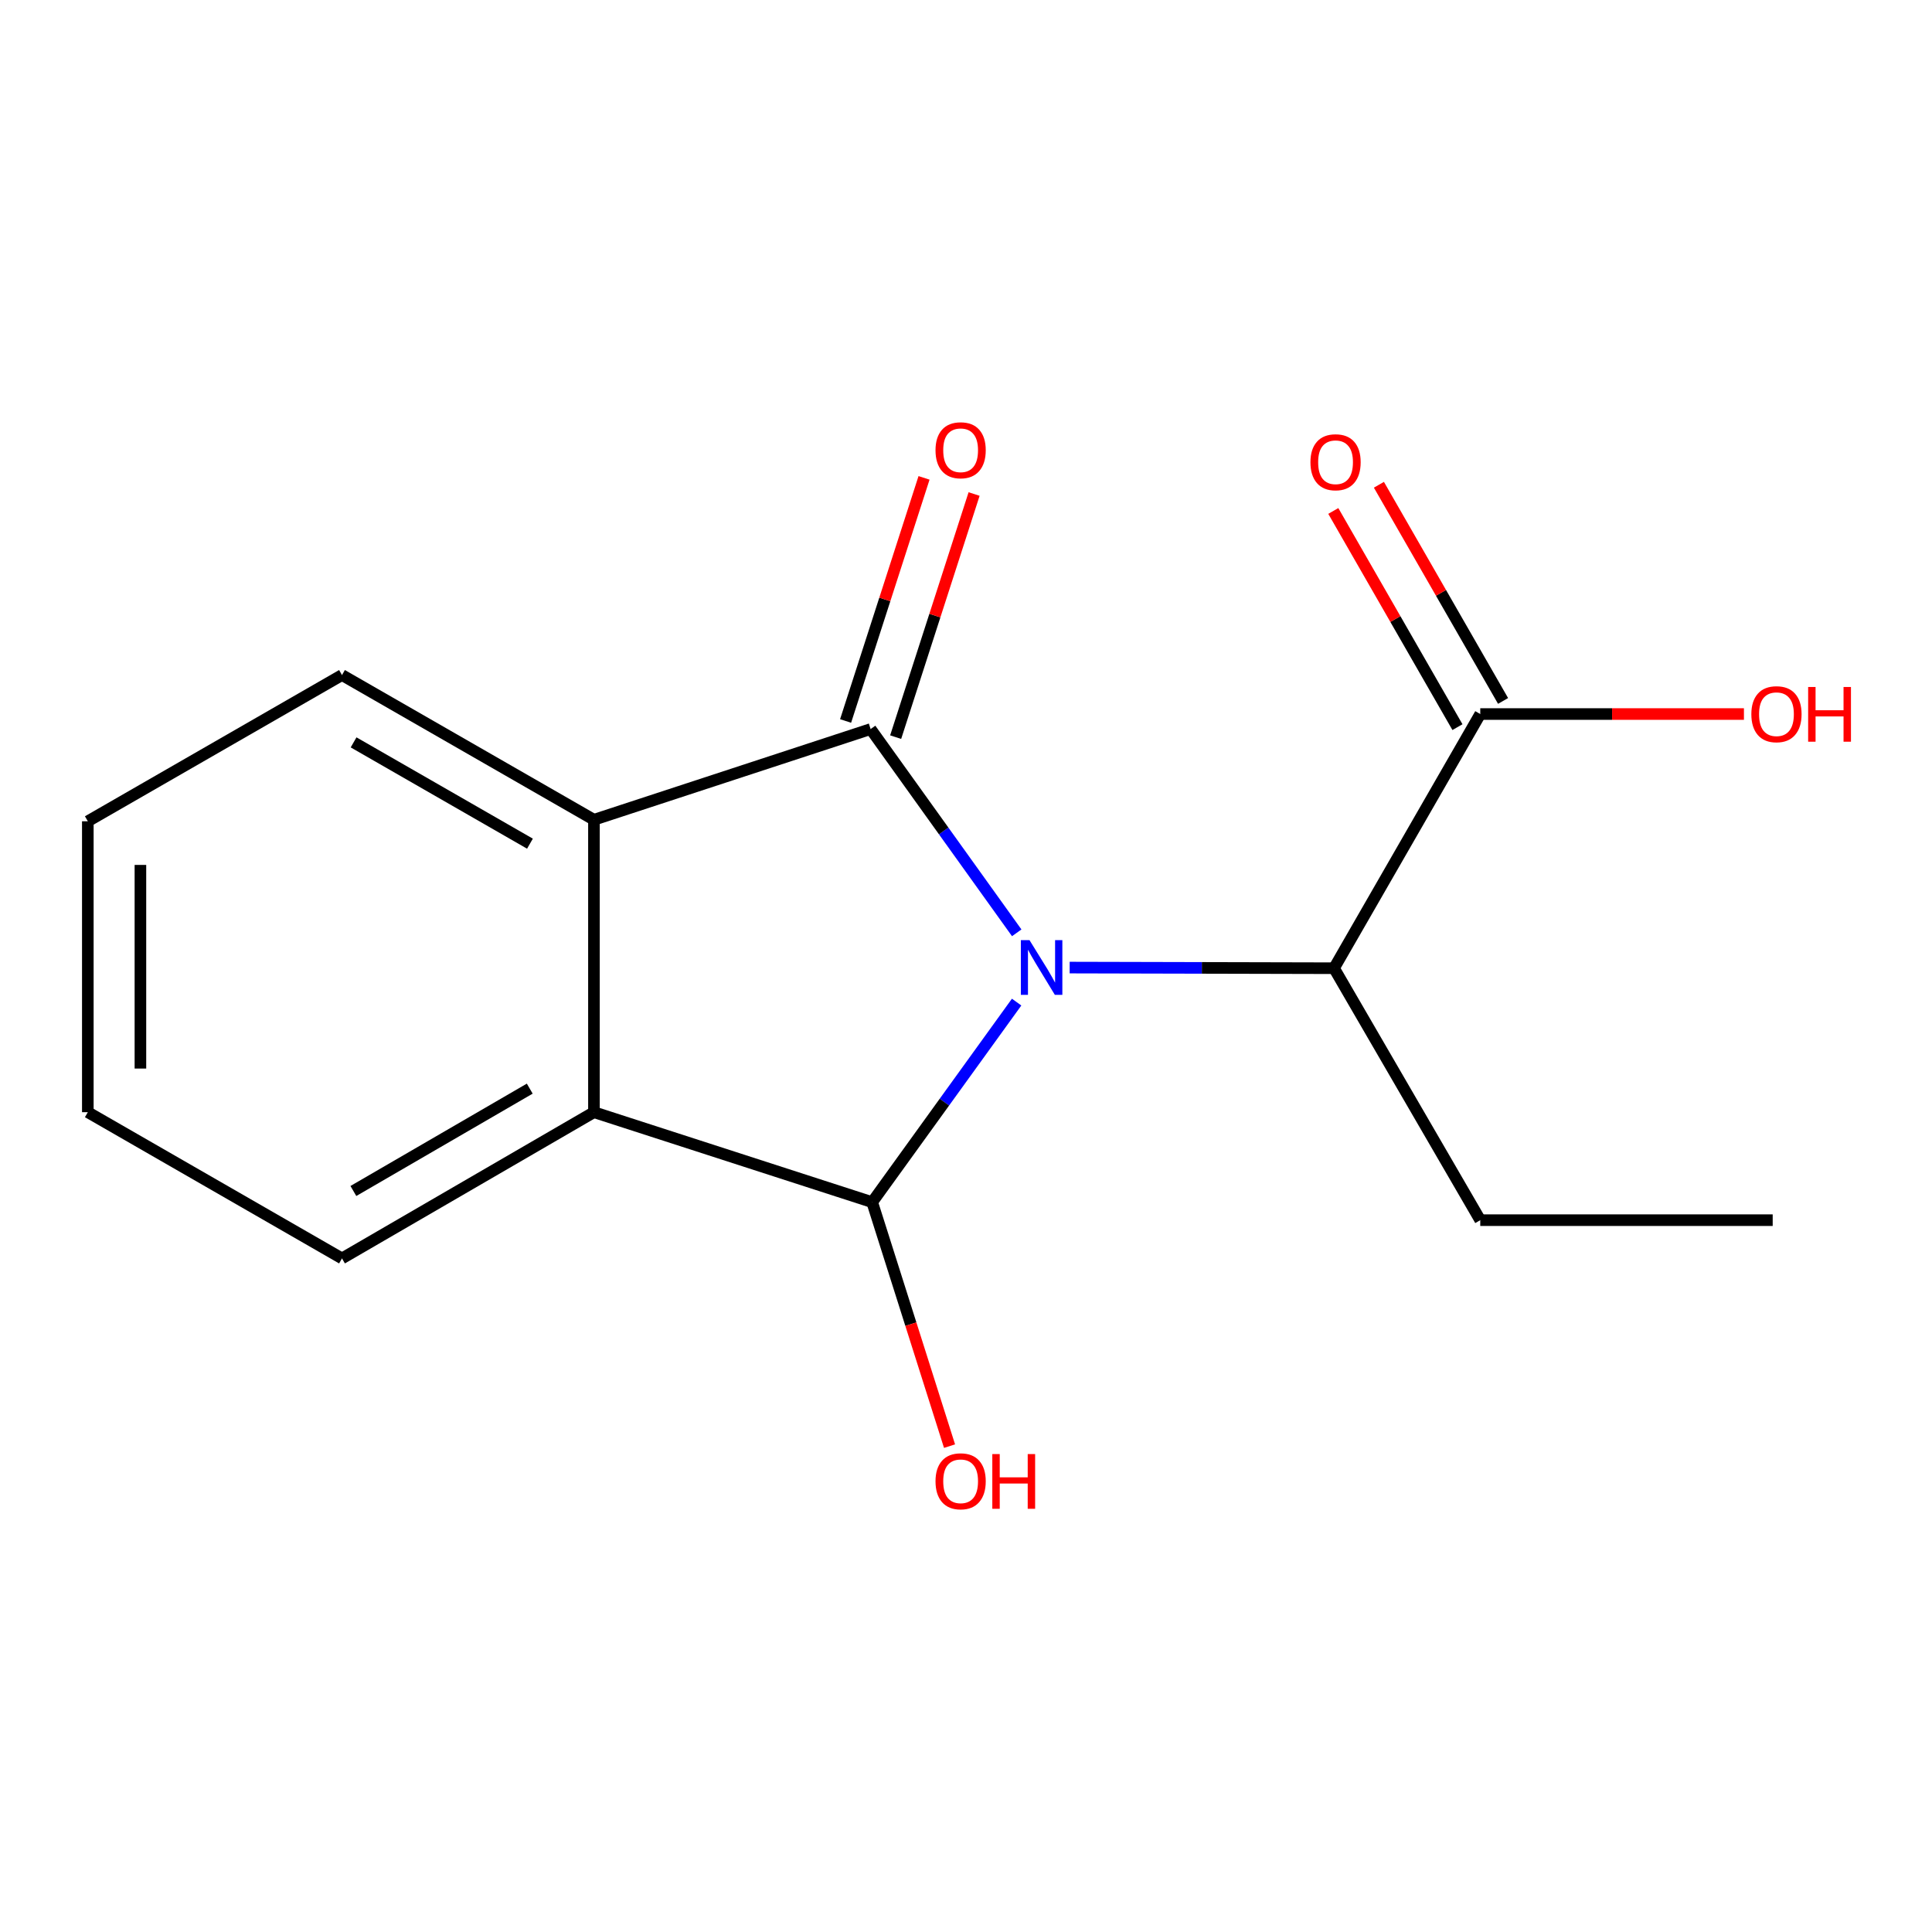 <?xml version='1.0' encoding='iso-8859-1'?>
<svg version='1.1' baseProfile='full'
              xmlns='http://www.w3.org/2000/svg'
                      xmlns:rdkit='http://www.rdkit.org/xml'
                      xmlns:xlink='http://www.w3.org/1999/xlink'
                  xml:space='preserve'
width='1000px' height='1000px' viewBox='0 0 1000 1000'>
<!-- END OF HEADER -->
<rect style='opacity:1.0;fill:#FFFFFF;stroke:none' width='1000' height='1000' x='0' y='0'> </rect>
<path class='bond-0' d='M 526.258,482.826 L 488.446,430.093' style='fill:none;fill-rule:evenodd;stroke:#0000FF;stroke-width:6px;stroke-linecap:butt;stroke-linejoin:miter;stroke-opacity:1' />
<path class='bond-0' d='M 488.446,430.093 L 450.635,377.36' style='fill:none;fill-rule:evenodd;stroke:#000000;stroke-width:6px;stroke-linecap:butt;stroke-linejoin:miter;stroke-opacity:1' />
<path class='bond-1' d='M 526.205,518.688 L 488.821,570.464' style='fill:none;fill-rule:evenodd;stroke:#0000FF;stroke-width:6px;stroke-linecap:butt;stroke-linejoin:miter;stroke-opacity:1' />
<path class='bond-1' d='M 488.821,570.464 L 451.436,622.24' style='fill:none;fill-rule:evenodd;stroke:#000000;stroke-width:6px;stroke-linecap:butt;stroke-linejoin:miter;stroke-opacity:1' />
<path class='bond-4' d='M 553.658,500.818 L 622.076,500.982' style='fill:none;fill-rule:evenodd;stroke:#0000FF;stroke-width:6px;stroke-linecap:butt;stroke-linejoin:miter;stroke-opacity:1' />
<path class='bond-4' d='M 622.076,500.982 L 690.494,501.146' style='fill:none;fill-rule:evenodd;stroke:#000000;stroke-width:6px;stroke-linecap:butt;stroke-linejoin:miter;stroke-opacity:1' />
<path class='bond-2' d='M 450.635,377.36 L 307.427,424.309' style='fill:none;fill-rule:evenodd;stroke:#000000;stroke-width:6px;stroke-linecap:butt;stroke-linejoin:miter;stroke-opacity:1' />
<path class='bond-6' d='M 463.59,381.54 L 483.89,318.622' style='fill:none;fill-rule:evenodd;stroke:#000000;stroke-width:6px;stroke-linecap:butt;stroke-linejoin:miter;stroke-opacity:1' />
<path class='bond-6' d='M 483.89,318.622 L 504.19,255.705' style='fill:none;fill-rule:evenodd;stroke:#FF0000;stroke-width:6px;stroke-linecap:butt;stroke-linejoin:miter;stroke-opacity:1' />
<path class='bond-6' d='M 437.679,373.18 L 457.98,310.262' style='fill:none;fill-rule:evenodd;stroke:#000000;stroke-width:6px;stroke-linecap:butt;stroke-linejoin:miter;stroke-opacity:1' />
<path class='bond-6' d='M 457.98,310.262 L 478.28,247.345' style='fill:none;fill-rule:evenodd;stroke:#FF0000;stroke-width:6px;stroke-linecap:butt;stroke-linejoin:miter;stroke-opacity:1' />
<path class='bond-3' d='M 451.436,622.24 L 307.427,575.669' style='fill:none;fill-rule:evenodd;stroke:#000000;stroke-width:6px;stroke-linecap:butt;stroke-linejoin:miter;stroke-opacity:1' />
<path class='bond-8' d='M 451.436,622.24 L 471.458,685.381' style='fill:none;fill-rule:evenodd;stroke:#000000;stroke-width:6px;stroke-linecap:butt;stroke-linejoin:miter;stroke-opacity:1' />
<path class='bond-8' d='M 471.458,685.381 L 491.479,748.521' style='fill:none;fill-rule:evenodd;stroke:#FF0000;stroke-width:6px;stroke-linecap:butt;stroke-linejoin:miter;stroke-opacity:1' />
<path class='bond-10' d='M 307.427,424.309 L 177.016,349.408' style='fill:none;fill-rule:evenodd;stroke:#000000;stroke-width:6px;stroke-linecap:butt;stroke-linejoin:miter;stroke-opacity:1' />
<path class='bond-10' d='M 274.306,436.683 L 183.018,384.252' style='fill:none;fill-rule:evenodd;stroke:#000000;stroke-width:6px;stroke-linecap:butt;stroke-linejoin:miter;stroke-opacity:1' />
<path class='bond-16' d='M 307.427,424.309 L 307.427,575.669' style='fill:none;fill-rule:evenodd;stroke:#000000;stroke-width:6px;stroke-linecap:butt;stroke-linejoin:miter;stroke-opacity:1' />
<path class='bond-11' d='M 307.427,575.669 L 177.016,651.357' style='fill:none;fill-rule:evenodd;stroke:#000000;stroke-width:6px;stroke-linecap:butt;stroke-linejoin:miter;stroke-opacity:1' />
<path class='bond-11' d='M 274.199,563.475 L 182.911,616.456' style='fill:none;fill-rule:evenodd;stroke:#000000;stroke-width:6px;stroke-linecap:butt;stroke-linejoin:miter;stroke-opacity:1' />
<path class='bond-5' d='M 690.494,501.146 L 766.181,369.585' style='fill:none;fill-rule:evenodd;stroke:#000000;stroke-width:6px;stroke-linecap:butt;stroke-linejoin:miter;stroke-opacity:1' />
<path class='bond-12' d='M 690.494,501.146 L 766.181,631.558' style='fill:none;fill-rule:evenodd;stroke:#000000;stroke-width:6px;stroke-linecap:butt;stroke-linejoin:miter;stroke-opacity:1' />
<path class='bond-7' d='M 777.986,362.805 L 745.854,306.859' style='fill:none;fill-rule:evenodd;stroke:#000000;stroke-width:6px;stroke-linecap:butt;stroke-linejoin:miter;stroke-opacity:1' />
<path class='bond-7' d='M 745.854,306.859 L 713.721,250.914' style='fill:none;fill-rule:evenodd;stroke:#FF0000;stroke-width:6px;stroke-linecap:butt;stroke-linejoin:miter;stroke-opacity:1' />
<path class='bond-7' d='M 754.377,376.365 L 722.245,320.419' style='fill:none;fill-rule:evenodd;stroke:#000000;stroke-width:6px;stroke-linecap:butt;stroke-linejoin:miter;stroke-opacity:1' />
<path class='bond-7' d='M 722.245,320.419 L 690.113,264.473' style='fill:none;fill-rule:evenodd;stroke:#FF0000;stroke-width:6px;stroke-linecap:butt;stroke-linejoin:miter;stroke-opacity:1' />
<path class='bond-9' d='M 766.181,369.585 L 834.421,369.585' style='fill:none;fill-rule:evenodd;stroke:#000000;stroke-width:6px;stroke-linecap:butt;stroke-linejoin:miter;stroke-opacity:1' />
<path class='bond-9' d='M 834.421,369.585 L 902.66,369.585' style='fill:none;fill-rule:evenodd;stroke:#FF0000;stroke-width:6px;stroke-linecap:butt;stroke-linejoin:miter;stroke-opacity:1' />
<path class='bond-15' d='M 177.016,349.408 L 45.455,425.095' style='fill:none;fill-rule:evenodd;stroke:#000000;stroke-width:6px;stroke-linecap:butt;stroke-linejoin:miter;stroke-opacity:1' />
<path class='bond-14' d='M 177.016,651.357 L 45.455,575.669' style='fill:none;fill-rule:evenodd;stroke:#000000;stroke-width:6px;stroke-linecap:butt;stroke-linejoin:miter;stroke-opacity:1' />
<path class='bond-13' d='M 766.181,631.558 L 917.542,631.558' style='fill:none;fill-rule:evenodd;stroke:#000000;stroke-width:6px;stroke-linecap:butt;stroke-linejoin:miter;stroke-opacity:1' />
<path class='bond-17' d='M 45.455,575.669 L 45.455,425.095' style='fill:none;fill-rule:evenodd;stroke:#000000;stroke-width:6px;stroke-linecap:butt;stroke-linejoin:miter;stroke-opacity:1' />
<path class='bond-17' d='M 72.68,553.083 L 72.68,447.682' style='fill:none;fill-rule:evenodd;stroke:#000000;stroke-width:6px;stroke-linecap:butt;stroke-linejoin:miter;stroke-opacity:1' />
<path  class='atom-0' d='M 532.874 486.623
L 542.154 501.623
Q 543.074 503.103, 544.554 505.783
Q 546.034 508.463, 546.114 508.623
L 546.114 486.623
L 549.874 486.623
L 549.874 514.943
L 545.994 514.943
L 536.034 498.543
Q 534.874 496.623, 533.634 494.423
Q 532.434 492.223, 532.074 491.543
L 532.074 514.943
L 528.394 514.943
L 528.394 486.623
L 532.874 486.623
' fill='#0000FF'/>
<path  class='atom-7' d='M 484.221 233.052
Q 484.221 226.252, 487.581 222.452
Q 490.941 218.652, 497.221 218.652
Q 503.501 218.652, 506.861 222.452
Q 510.221 226.252, 510.221 233.052
Q 510.221 239.932, 506.821 243.852
Q 503.421 247.732, 497.221 247.732
Q 490.981 247.732, 487.581 243.852
Q 484.221 239.972, 484.221 233.052
M 497.221 244.532
Q 501.541 244.532, 503.861 241.652
Q 506.221 238.732, 506.221 233.052
Q 506.221 227.492, 503.861 224.692
Q 501.541 221.852, 497.221 221.852
Q 492.901 221.852, 490.541 224.652
Q 488.221 227.452, 488.221 233.052
Q 488.221 238.772, 490.541 241.652
Q 492.901 244.532, 497.221 244.532
' fill='#FF0000'/>
<path  class='atom-8' d='M 678.28 239.254
Q 678.28 232.454, 681.64 228.654
Q 685 224.854, 691.28 224.854
Q 697.56 224.854, 700.92 228.654
Q 704.28 232.454, 704.28 239.254
Q 704.28 246.134, 700.88 250.054
Q 697.48 253.934, 691.28 253.934
Q 685.04 253.934, 681.64 250.054
Q 678.28 246.174, 678.28 239.254
M 691.28 250.734
Q 695.6 250.734, 697.92 247.854
Q 700.28 244.934, 700.28 239.254
Q 700.28 233.694, 697.92 230.894
Q 695.6 228.054, 691.28 228.054
Q 686.96 228.054, 684.6 230.854
Q 682.28 233.654, 682.28 239.254
Q 682.28 244.974, 684.6 247.854
Q 686.96 250.734, 691.28 250.734
' fill='#FF0000'/>
<path  class='atom-9' d='M 484.221 766.708
Q 484.221 759.908, 487.581 756.108
Q 490.941 752.308, 497.221 752.308
Q 503.501 752.308, 506.861 756.108
Q 510.221 759.908, 510.221 766.708
Q 510.221 773.588, 506.821 777.508
Q 503.421 781.388, 497.221 781.388
Q 490.981 781.388, 487.581 777.508
Q 484.221 773.628, 484.221 766.708
M 497.221 778.188
Q 501.541 778.188, 503.861 775.308
Q 506.221 772.388, 506.221 766.708
Q 506.221 761.148, 503.861 758.348
Q 501.541 755.508, 497.221 755.508
Q 492.901 755.508, 490.541 758.308
Q 488.221 761.108, 488.221 766.708
Q 488.221 772.428, 490.541 775.308
Q 492.901 778.188, 497.221 778.188
' fill='#FF0000'/>
<path  class='atom-9' d='M 513.621 752.628
L 517.461 752.628
L 517.461 764.668
L 531.941 764.668
L 531.941 752.628
L 535.781 752.628
L 535.781 780.948
L 531.941 780.948
L 531.941 767.868
L 517.461 767.868
L 517.461 780.948
L 513.621 780.948
L 513.621 752.628
' fill='#FF0000'/>
<path  class='atom-10' d='M 906.493 369.665
Q 906.493 362.865, 909.853 359.065
Q 913.213 355.265, 919.493 355.265
Q 925.773 355.265, 929.133 359.065
Q 932.493 362.865, 932.493 369.665
Q 932.493 376.545, 929.093 380.465
Q 925.693 384.345, 919.493 384.345
Q 913.253 384.345, 909.853 380.465
Q 906.493 376.585, 906.493 369.665
M 919.493 381.145
Q 923.813 381.145, 926.133 378.265
Q 928.493 375.345, 928.493 369.665
Q 928.493 364.105, 926.133 361.305
Q 923.813 358.465, 919.493 358.465
Q 915.173 358.465, 912.813 361.265
Q 910.493 364.065, 910.493 369.665
Q 910.493 375.385, 912.813 378.265
Q 915.173 381.145, 919.493 381.145
' fill='#FF0000'/>
<path  class='atom-10' d='M 935.893 355.585
L 939.733 355.585
L 939.733 367.625
L 954.213 367.625
L 954.213 355.585
L 958.053 355.585
L 958.053 383.905
L 954.213 383.905
L 954.213 370.825
L 939.733 370.825
L 939.733 383.905
L 935.893 383.905
L 935.893 355.585
' fill='#FF0000'/>
</svg>
